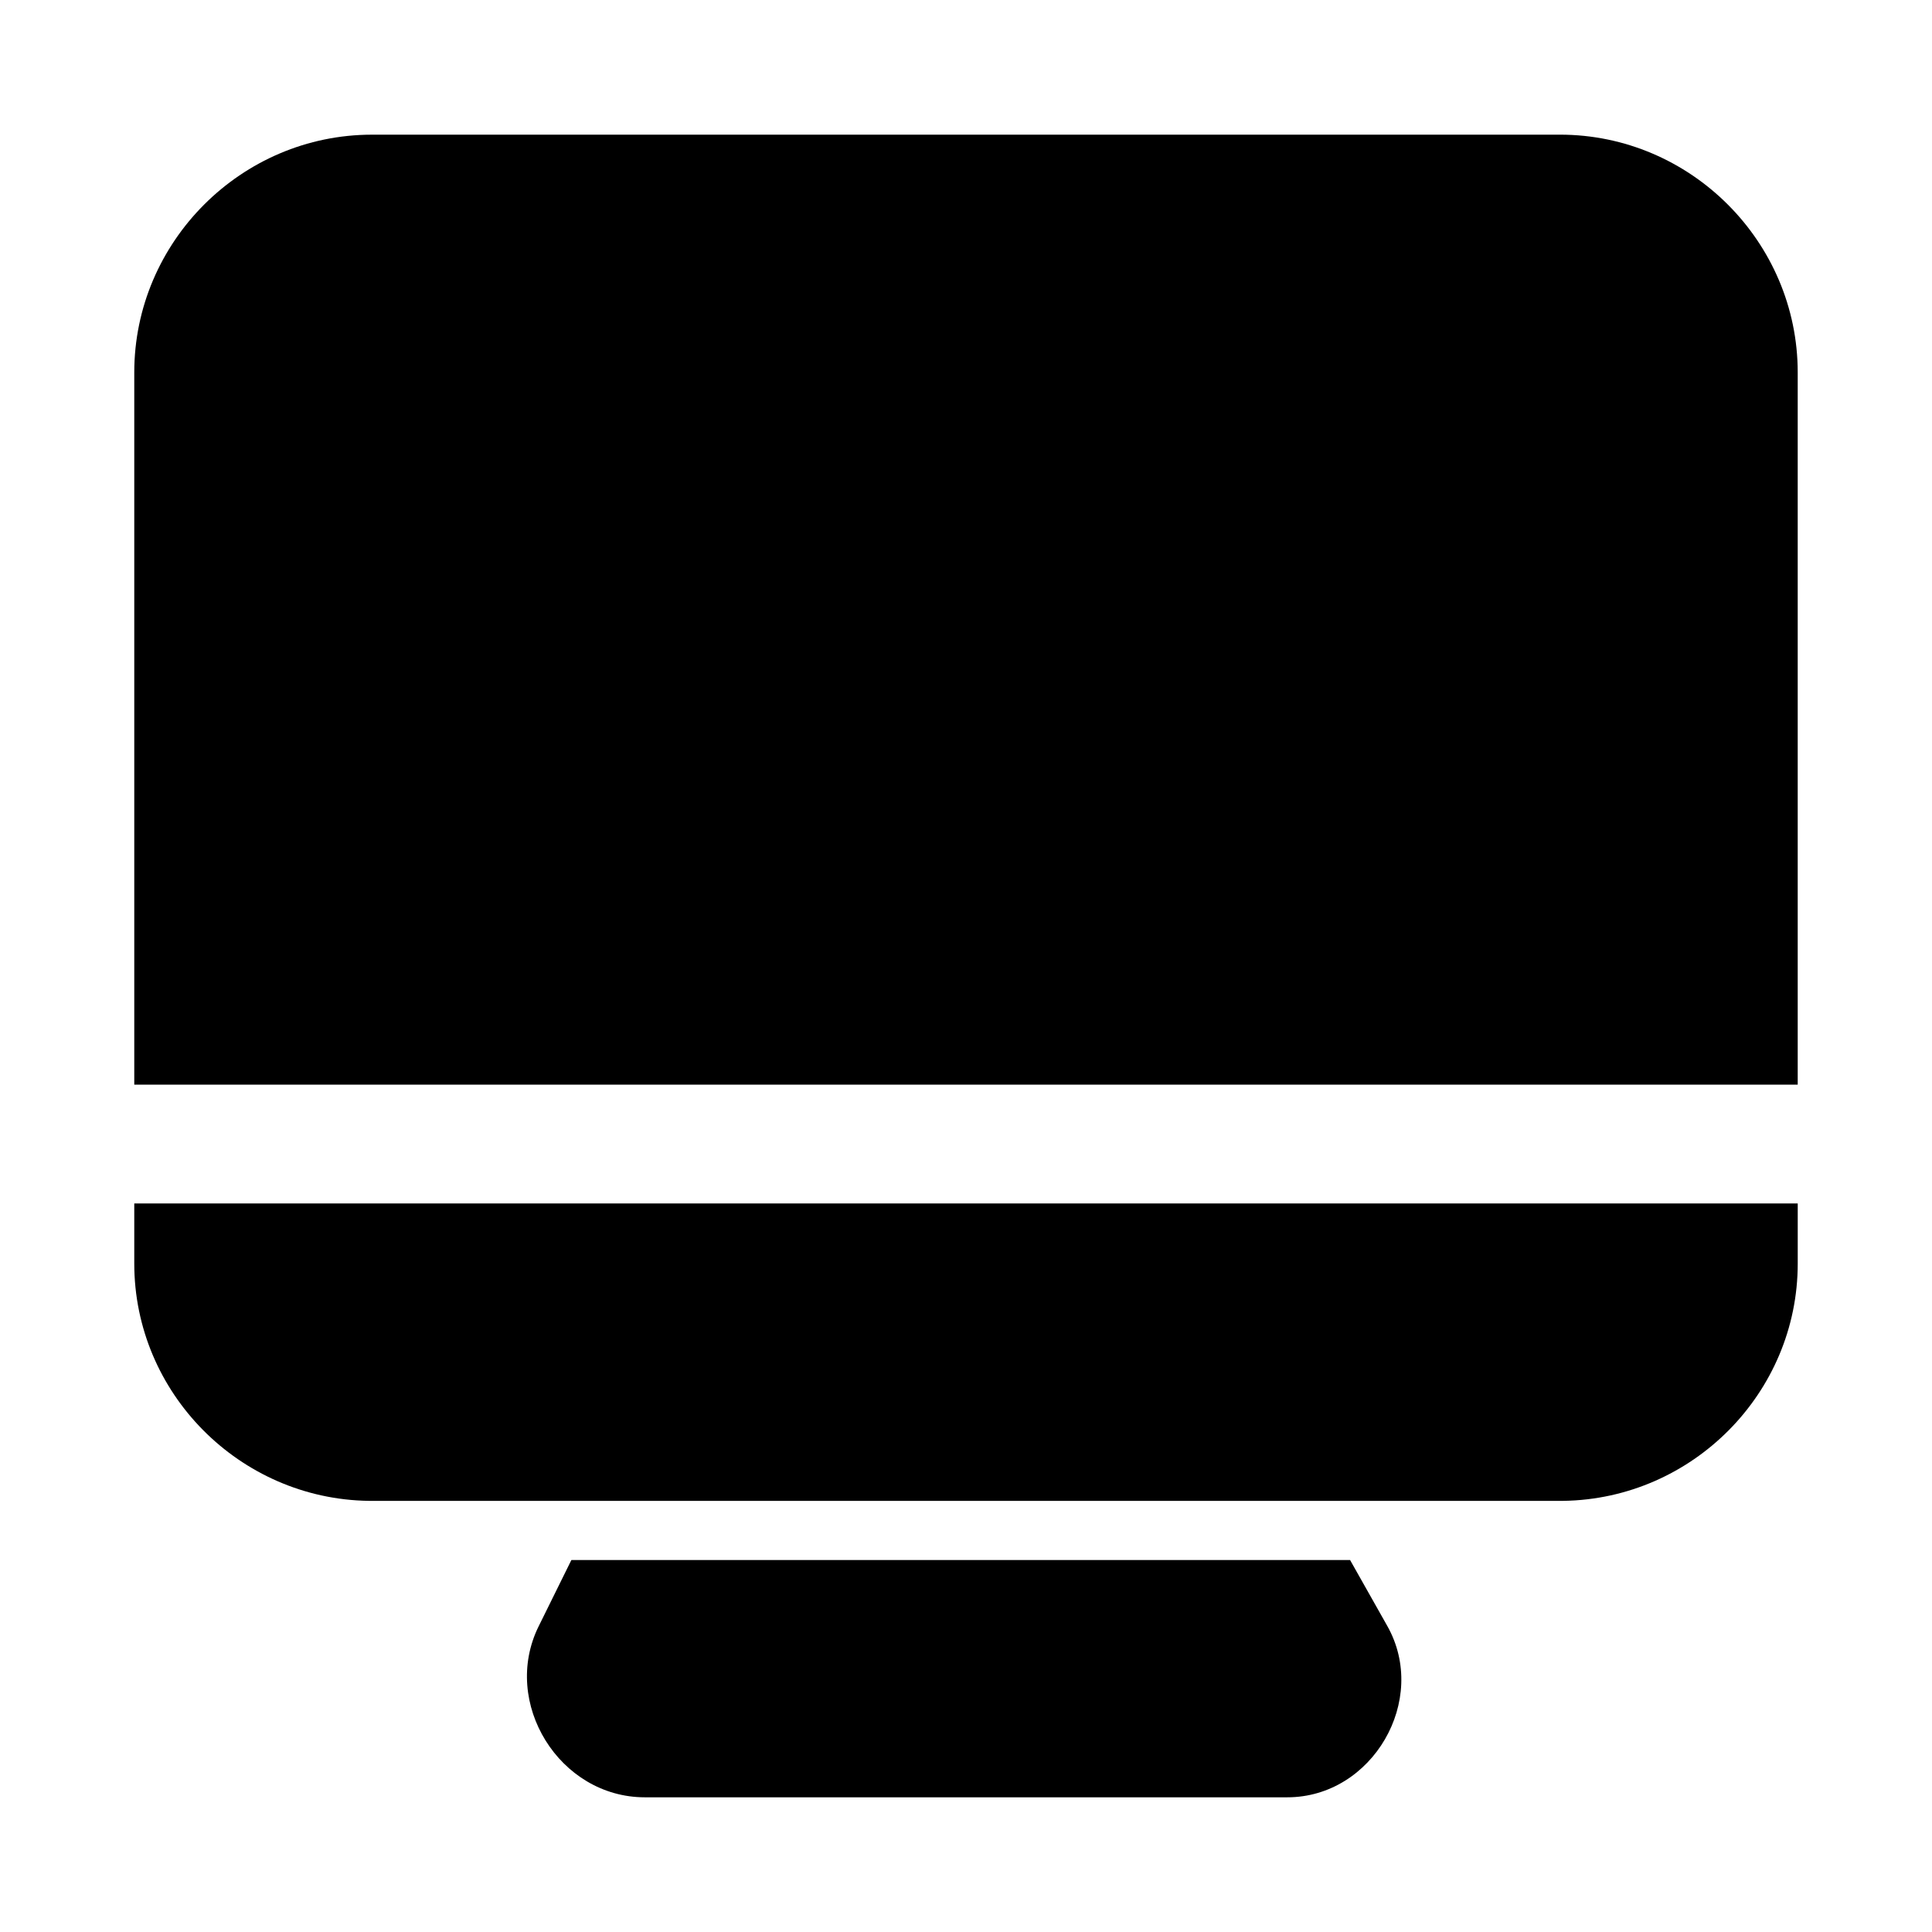 <?xml version="1.0" encoding="UTF-8"?>
<!-- Uploaded to: SVG Repo, www.svgrepo.com, Generator: SVG Repo Mixer Tools -->
<svg fill="#000000" width="800px" height="800px" version="1.1" viewBox="144 144 512 512" xmlns="http://www.w3.org/2000/svg">
 <path d="m242.59 179.69c-34.617 0-63.008 28.387-63.008 63.004v188.75h440.83v-188.75c0-34.617-28.391-63.008-63.008-63.008zm-63.008 283.24v15.93c0 34.312 27.914 62.391 62.113 62.883h316.61c34.199-0.496 62.113-28.574 62.113-62.887v-15.926zm115.84 94.492-8.672 17.559c-10.023 20.277 5.516 45.324 28.137 45.324h170.26c22.562 0 37.59-25.812 26.477-45.449l-9.84-17.434z"/>
</svg>